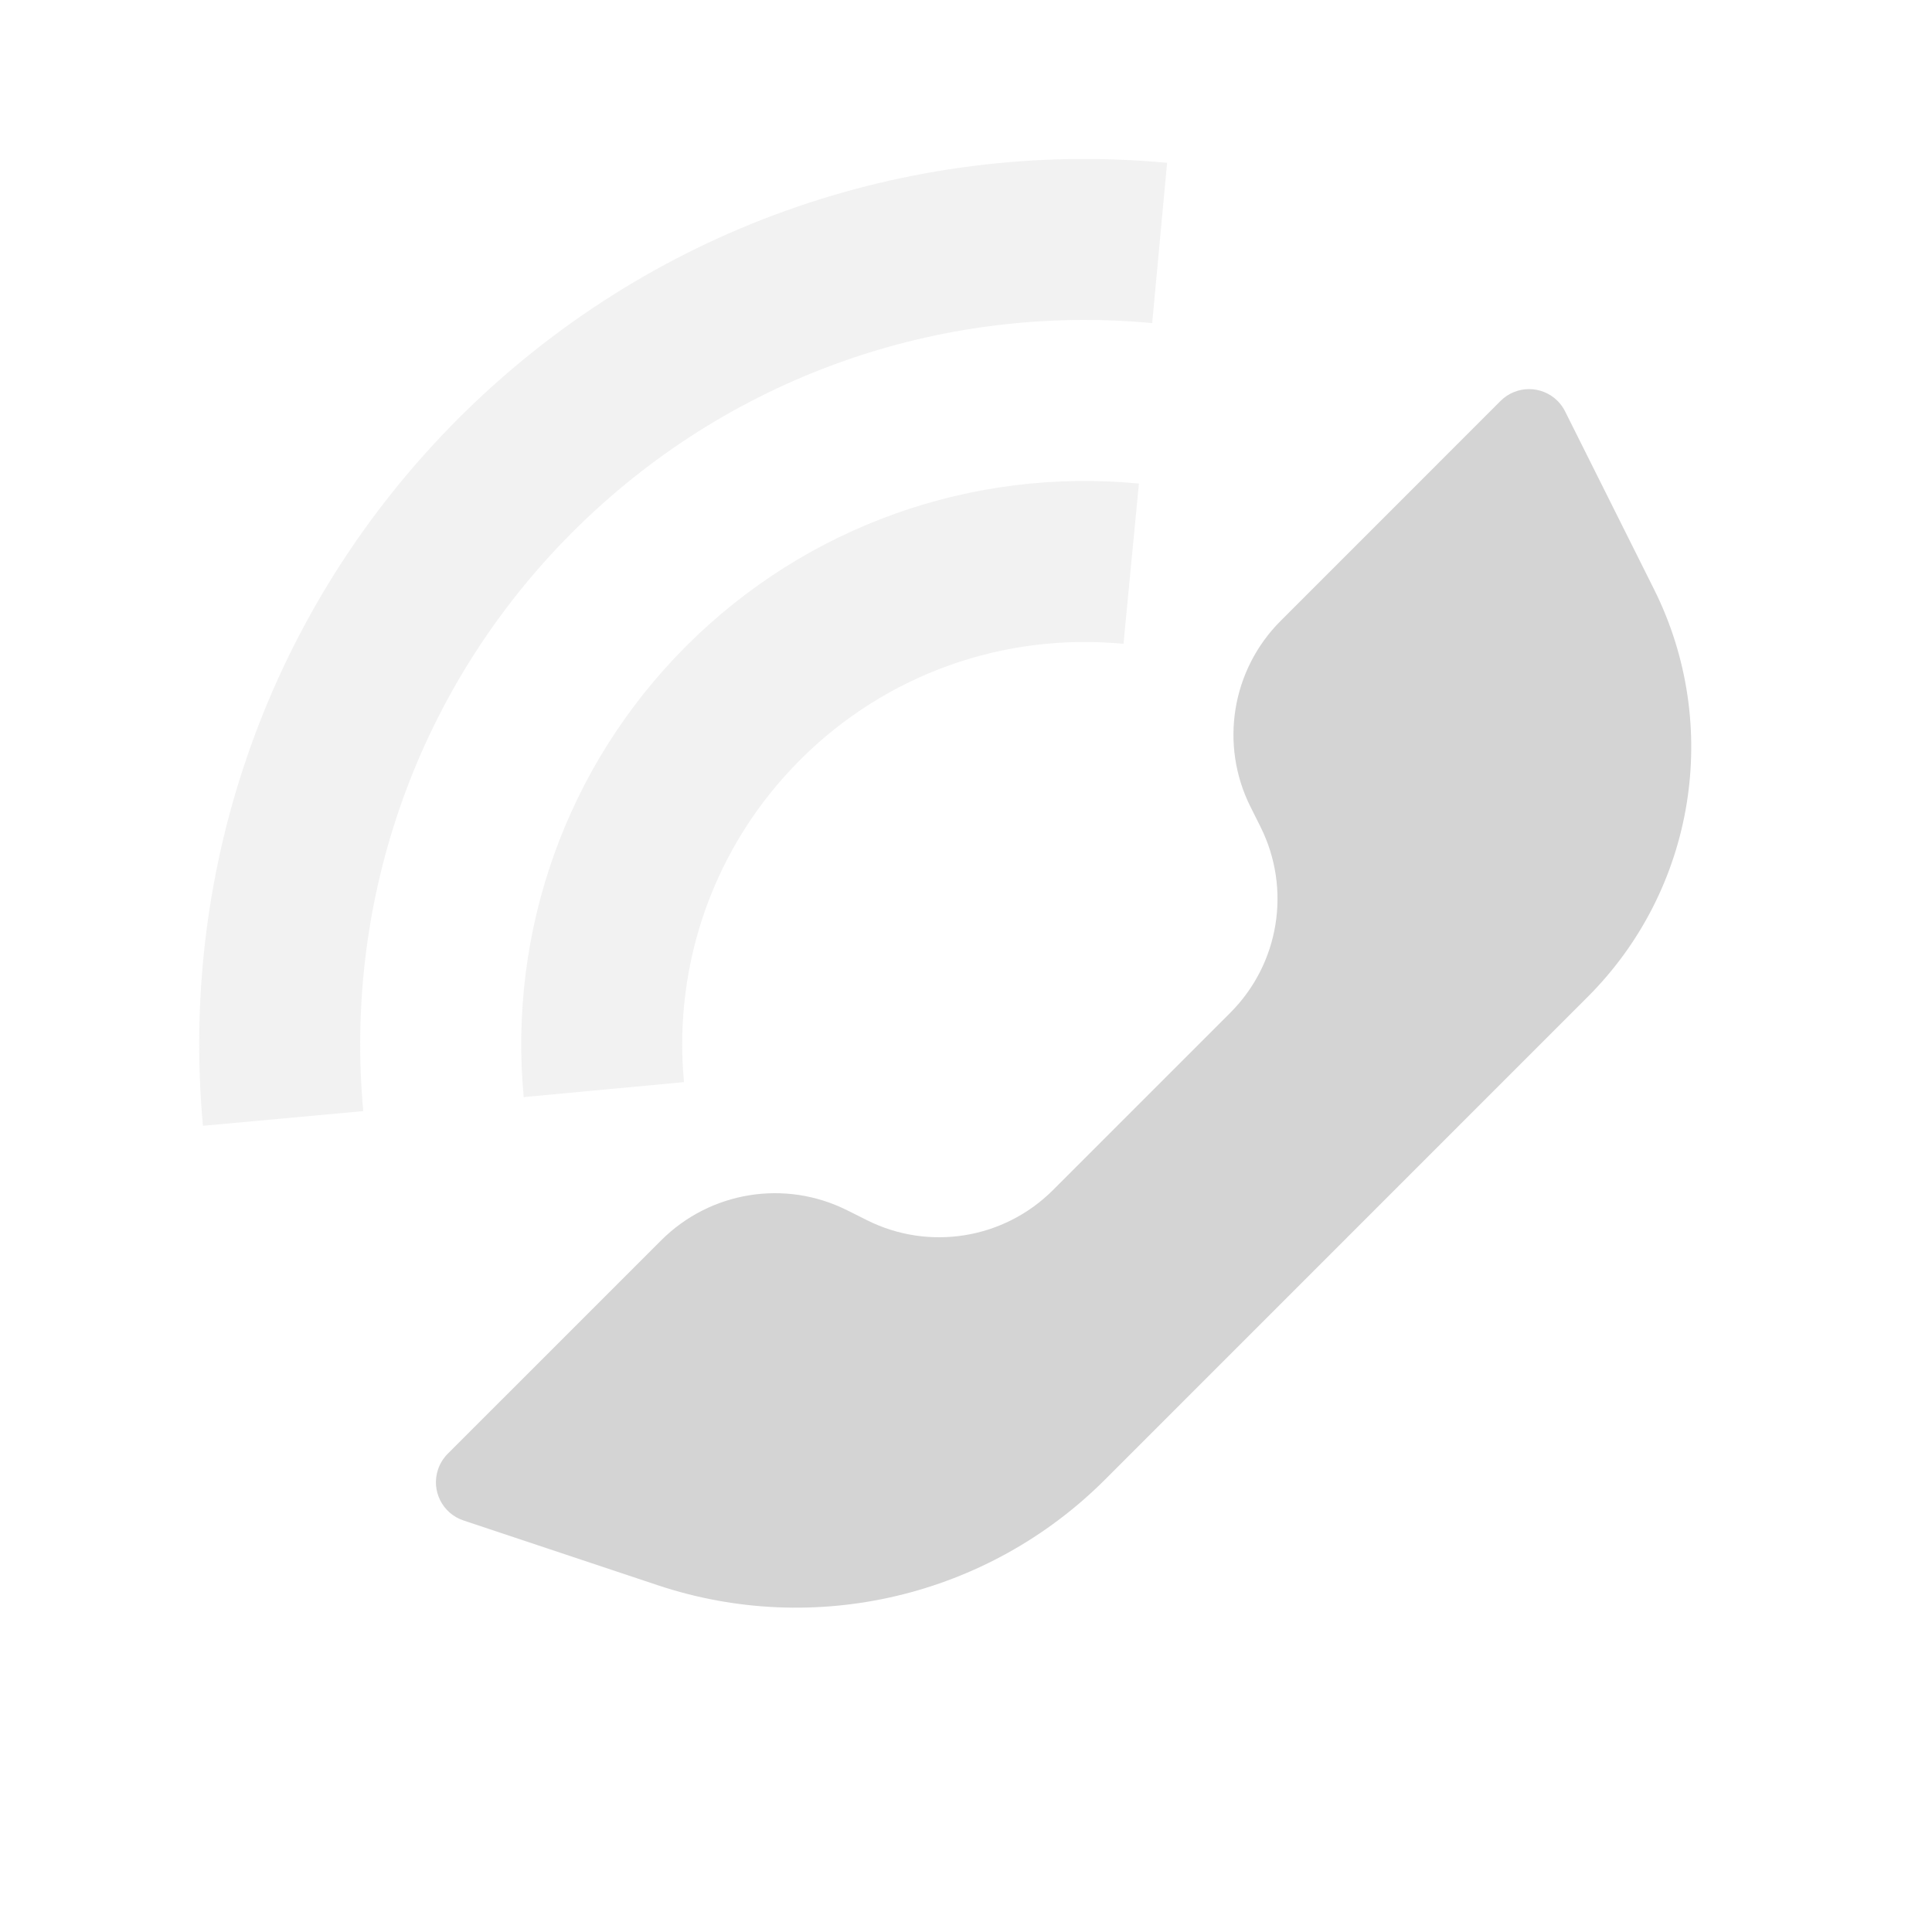 <?xml version="1.0" encoding="UTF-8"?> <svg xmlns="http://www.w3.org/2000/svg" width="48" height="48" viewBox="0 0 48 48" fill="none"> <path fill-rule="evenodd" clip-rule="evenodd" d="M26.16 29.568L30.568 25.16C31.785 23.942 32.087 22.083 31.317 20.543L31.067 20.043C30.297 18.503 30.599 16.643 31.817 15.426L37.282 9.96C37.673 9.57 38.306 9.57 38.697 9.96C38.773 10.036 38.836 10.124 38.884 10.22L41.092 14.636C42.781 18.014 42.119 22.094 39.448 24.765L27.451 36.763C24.543 39.67 20.243 40.685 16.343 39.385L11.514 37.775C10.99 37.6 10.707 37.034 10.882 36.51C10.931 36.363 11.014 36.229 11.123 36.119L16.426 30.817C17.643 29.599 19.503 29.297 21.043 30.067L21.543 30.317C23.083 31.087 24.942 30.785 26.16 29.568Z" fill="#D4D4D4"></path> <path opacity="0.3" fill-rule="evenodd" clip-rule="evenodd" d="M28.626 8.027L28.996 4.045C22.521 3.443 16.082 5.705 11.393 10.393C6.711 15.075 4.449 21.503 5.042 27.97L9.025 27.605C8.54 22.309 10.389 17.055 14.222 13.222C18.06 9.384 23.324 7.535 28.626 8.027ZM27.913 15.996L28.296 12.014C24.163 11.617 20.045 13.056 17.05 16.05C14.066 19.035 12.626 23.136 13.011 27.257L16.993 26.885C16.718 23.937 17.745 21.012 19.879 18.879C22.019 16.738 24.956 15.712 27.913 15.996Z" fill="#D4D4D4"></path> </svg> 
